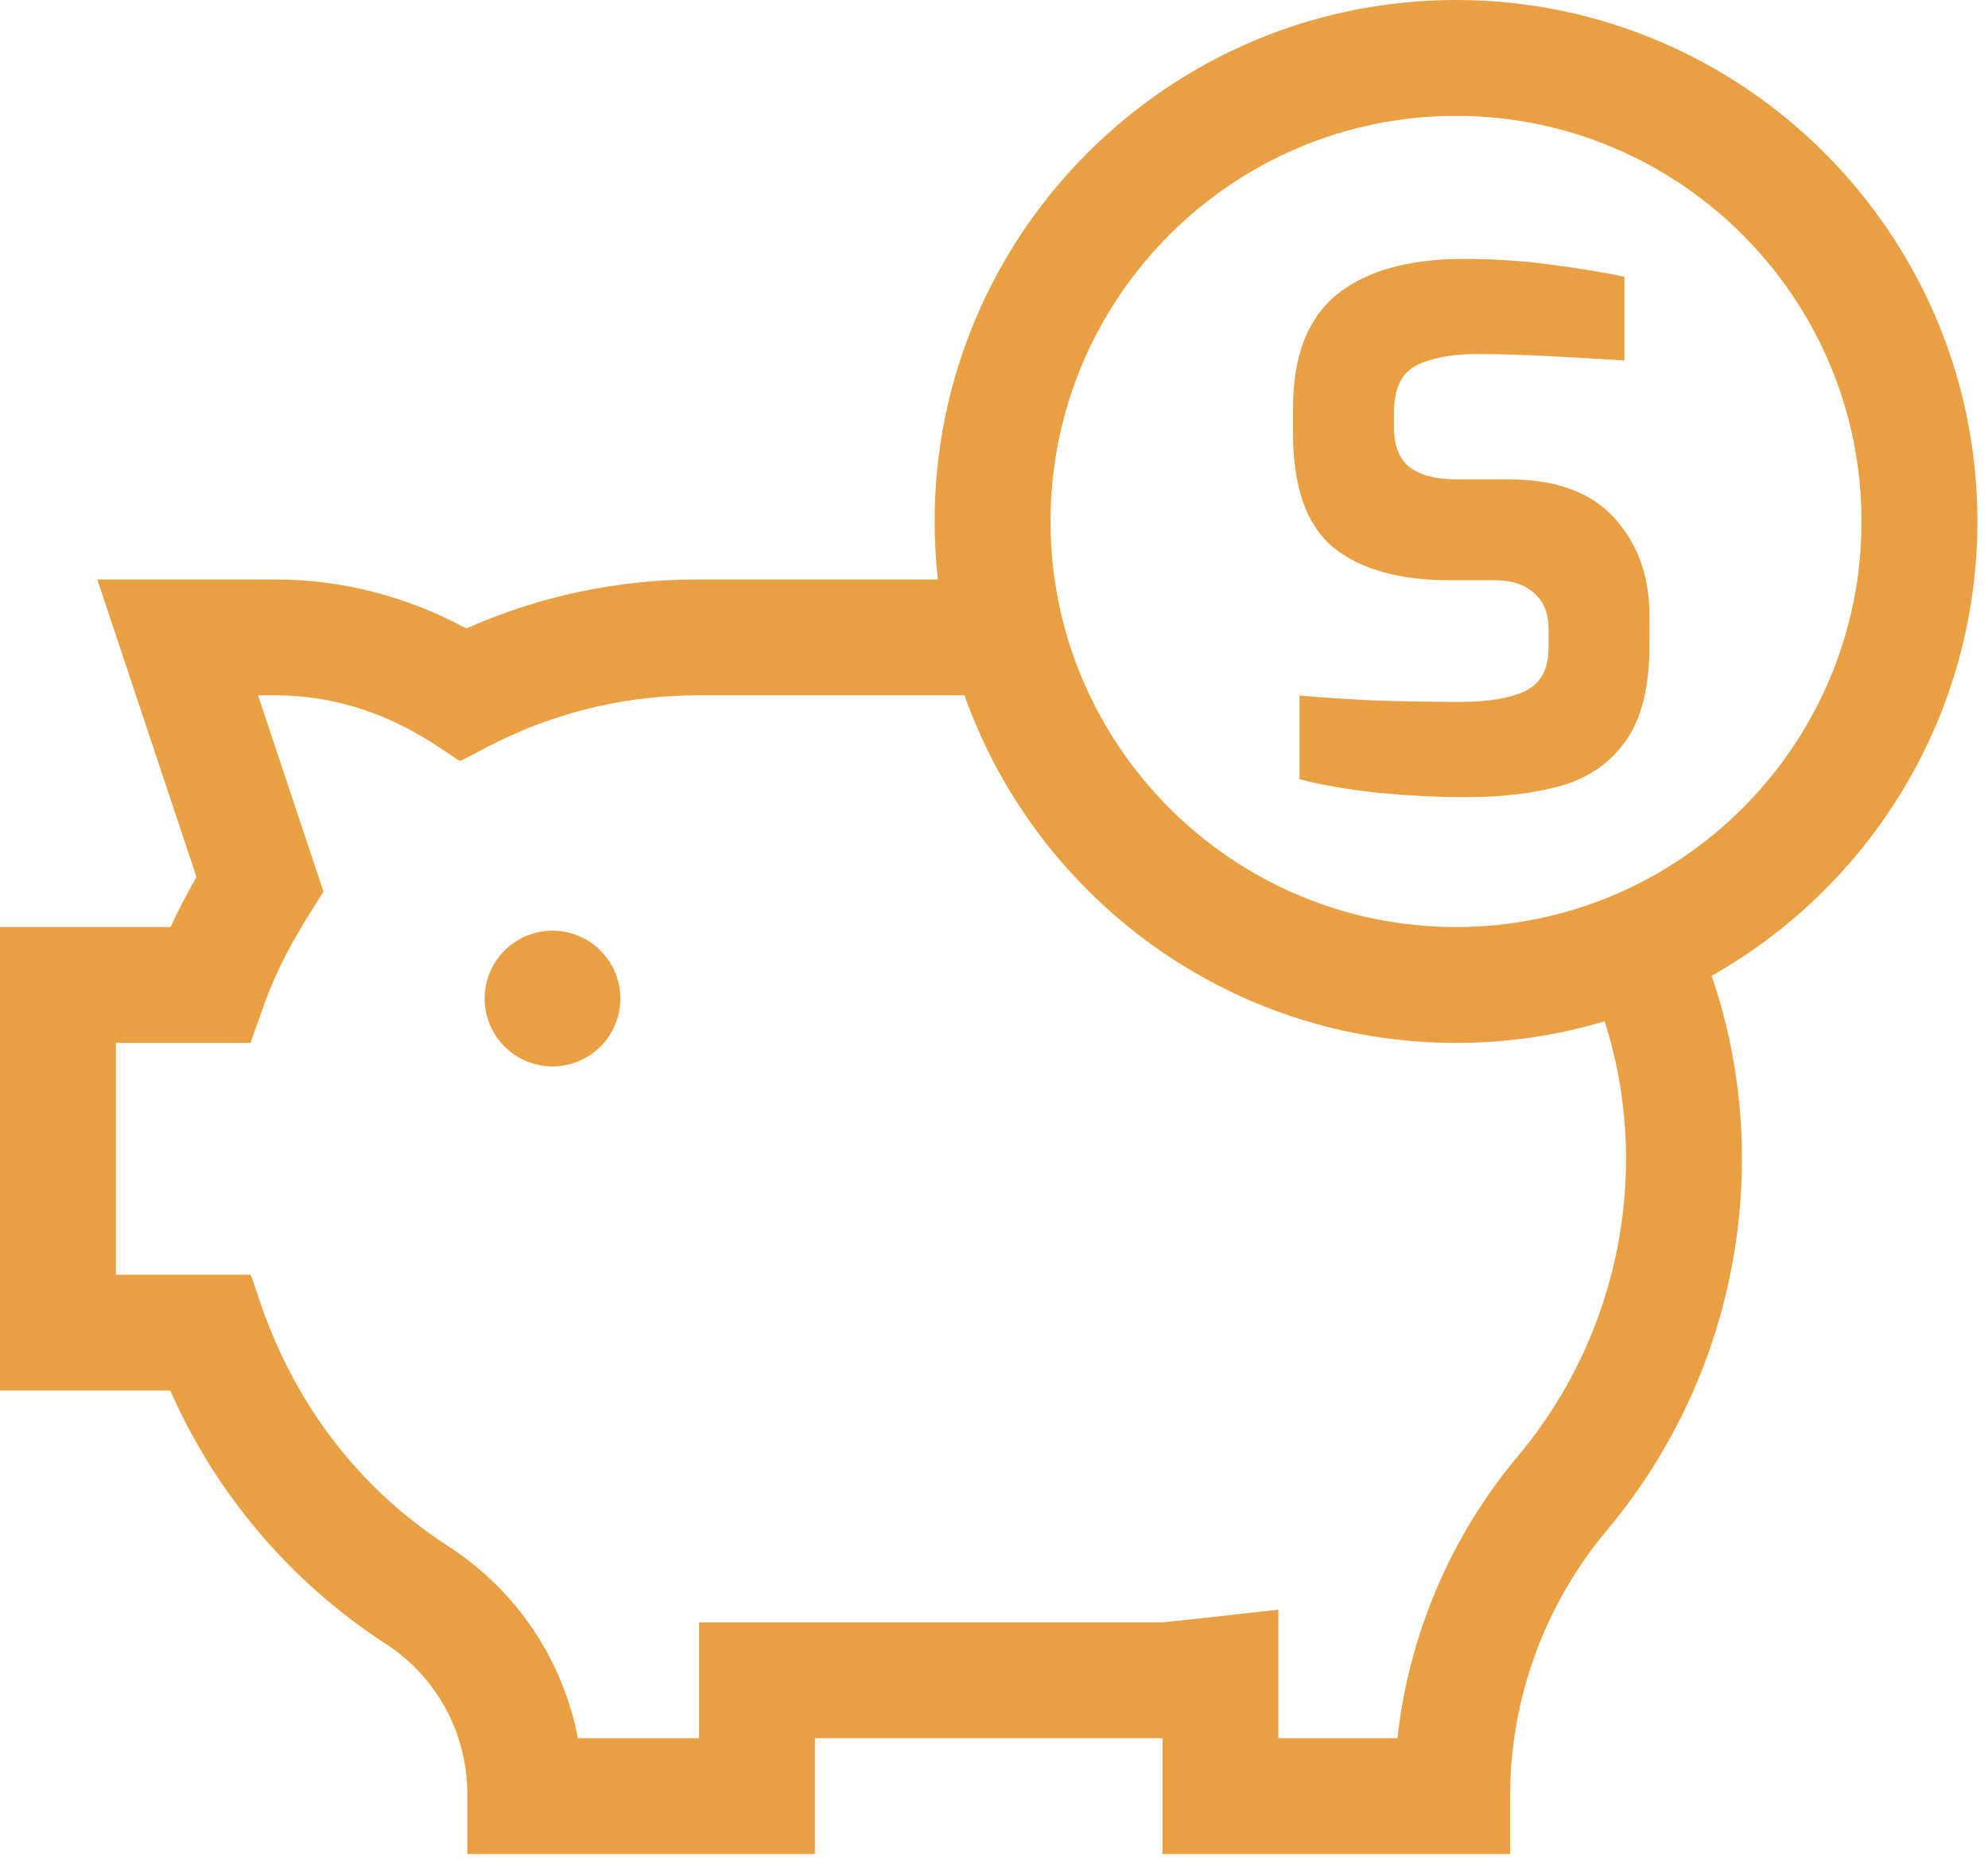 <svg width="100" height="94" viewBox="0 0 100 94" fill="none" xmlns="http://www.w3.org/2000/svg">
<path d="M73.718 40.092C72.35 40.092 70.886 40.02 69.326 39.876C67.79 39.708 66.47 39.48 65.366 39.191V34.98C66.422 35.075 67.694 35.16 69.182 35.231C70.694 35.279 72.122 35.303 73.466 35.303C74.834 35.303 75.914 35.123 76.706 34.764C77.498 34.38 77.894 33.66 77.894 32.603V31.631C77.894 30.84 77.654 30.239 77.174 29.831C76.694 29.399 76.034 29.183 75.194 29.183H72.926C70.382 29.183 68.426 28.631 67.058 27.527C65.714 26.399 65.042 24.491 65.042 21.803V20.508C65.042 17.916 65.774 16.02 67.238 14.819C68.726 13.62 70.862 13.02 73.646 13.02C75.11 13.02 76.562 13.116 78.002 13.307C79.466 13.499 80.702 13.704 81.71 13.919V18.131C80.606 18.059 79.37 17.988 78.002 17.916C76.658 17.843 75.41 17.808 74.258 17.808C73.01 17.808 72.002 18 71.234 18.384C70.49 18.767 70.118 19.559 70.118 20.759V21.48C70.118 22.416 70.382 23.087 70.91 23.495C71.438 23.904 72.218 24.108 73.25 24.108H75.878C78.254 24.108 80.03 24.756 81.206 26.052C82.382 27.348 82.97 28.98 82.97 30.948V32.459C82.97 34.547 82.574 36.144 81.782 37.248C81.014 38.352 79.934 39.108 78.542 39.516C77.174 39.9 75.566 40.092 73.718 40.092Z" fill="#E9A043"/>
<path d="M99.467 26.227C99.467 11.765 87.701 0 73.24 0C58.779 0 47.014 11.765 47.014 26.227C47.014 27.212 47.07 28.183 47.176 29.141H35.163C31.07 29.141 27.141 29.97 23.458 31.609C20.469 29.99 17.168 29.141 13.819 29.141H4.893L9.883 44.11C9.384 44.977 8.955 45.807 8.582 46.625H0V69.938H8.566C10.843 75.114 14.626 79.58 19.381 82.658C21.965 84.331 23.507 87.163 23.507 90.236V93.25H40.991V87.422H58.475V93.25H75.96V90.336C75.96 85.459 77.685 80.715 80.819 76.978C87.636 68.846 89.198 58.061 86.096 49.079C94.07 44.575 99.467 36.02 99.467 26.227ZM76.353 73.234C72.969 77.27 70.867 82.223 70.293 87.422H64.304V80.956C64.283 80.958 58.679 81.594 58.475 81.594H35.163V87.422H29.069C28.315 83.485 25.995 79.997 22.548 77.766C14.575 72.604 13.043 64.961 12.599 64.109H5.828V52.453H12.599L13.288 50.515C14.248 47.815 15.781 45.676 16.269 44.836L12.98 34.969H13.819C19.11 34.969 22.372 37.885 23.141 38.273C24.086 37.897 28.281 34.969 35.163 34.969H48.514C52.122 45.145 61.843 52.453 73.24 52.453C75.836 52.453 78.344 52.072 80.713 51.367C83.025 58.49 81.655 66.909 76.353 73.234ZM73.24 46.625C61.992 46.625 52.842 37.474 52.842 26.227C52.842 14.979 61.992 5.828 73.24 5.828C84.488 5.828 93.638 14.979 93.638 26.227C93.638 37.474 84.488 46.625 73.24 46.625Z" fill="#E9A043"/>
<circle cx="27.792" cy="50.221" r="3.413" fill="#E9A043"/>
</svg>
